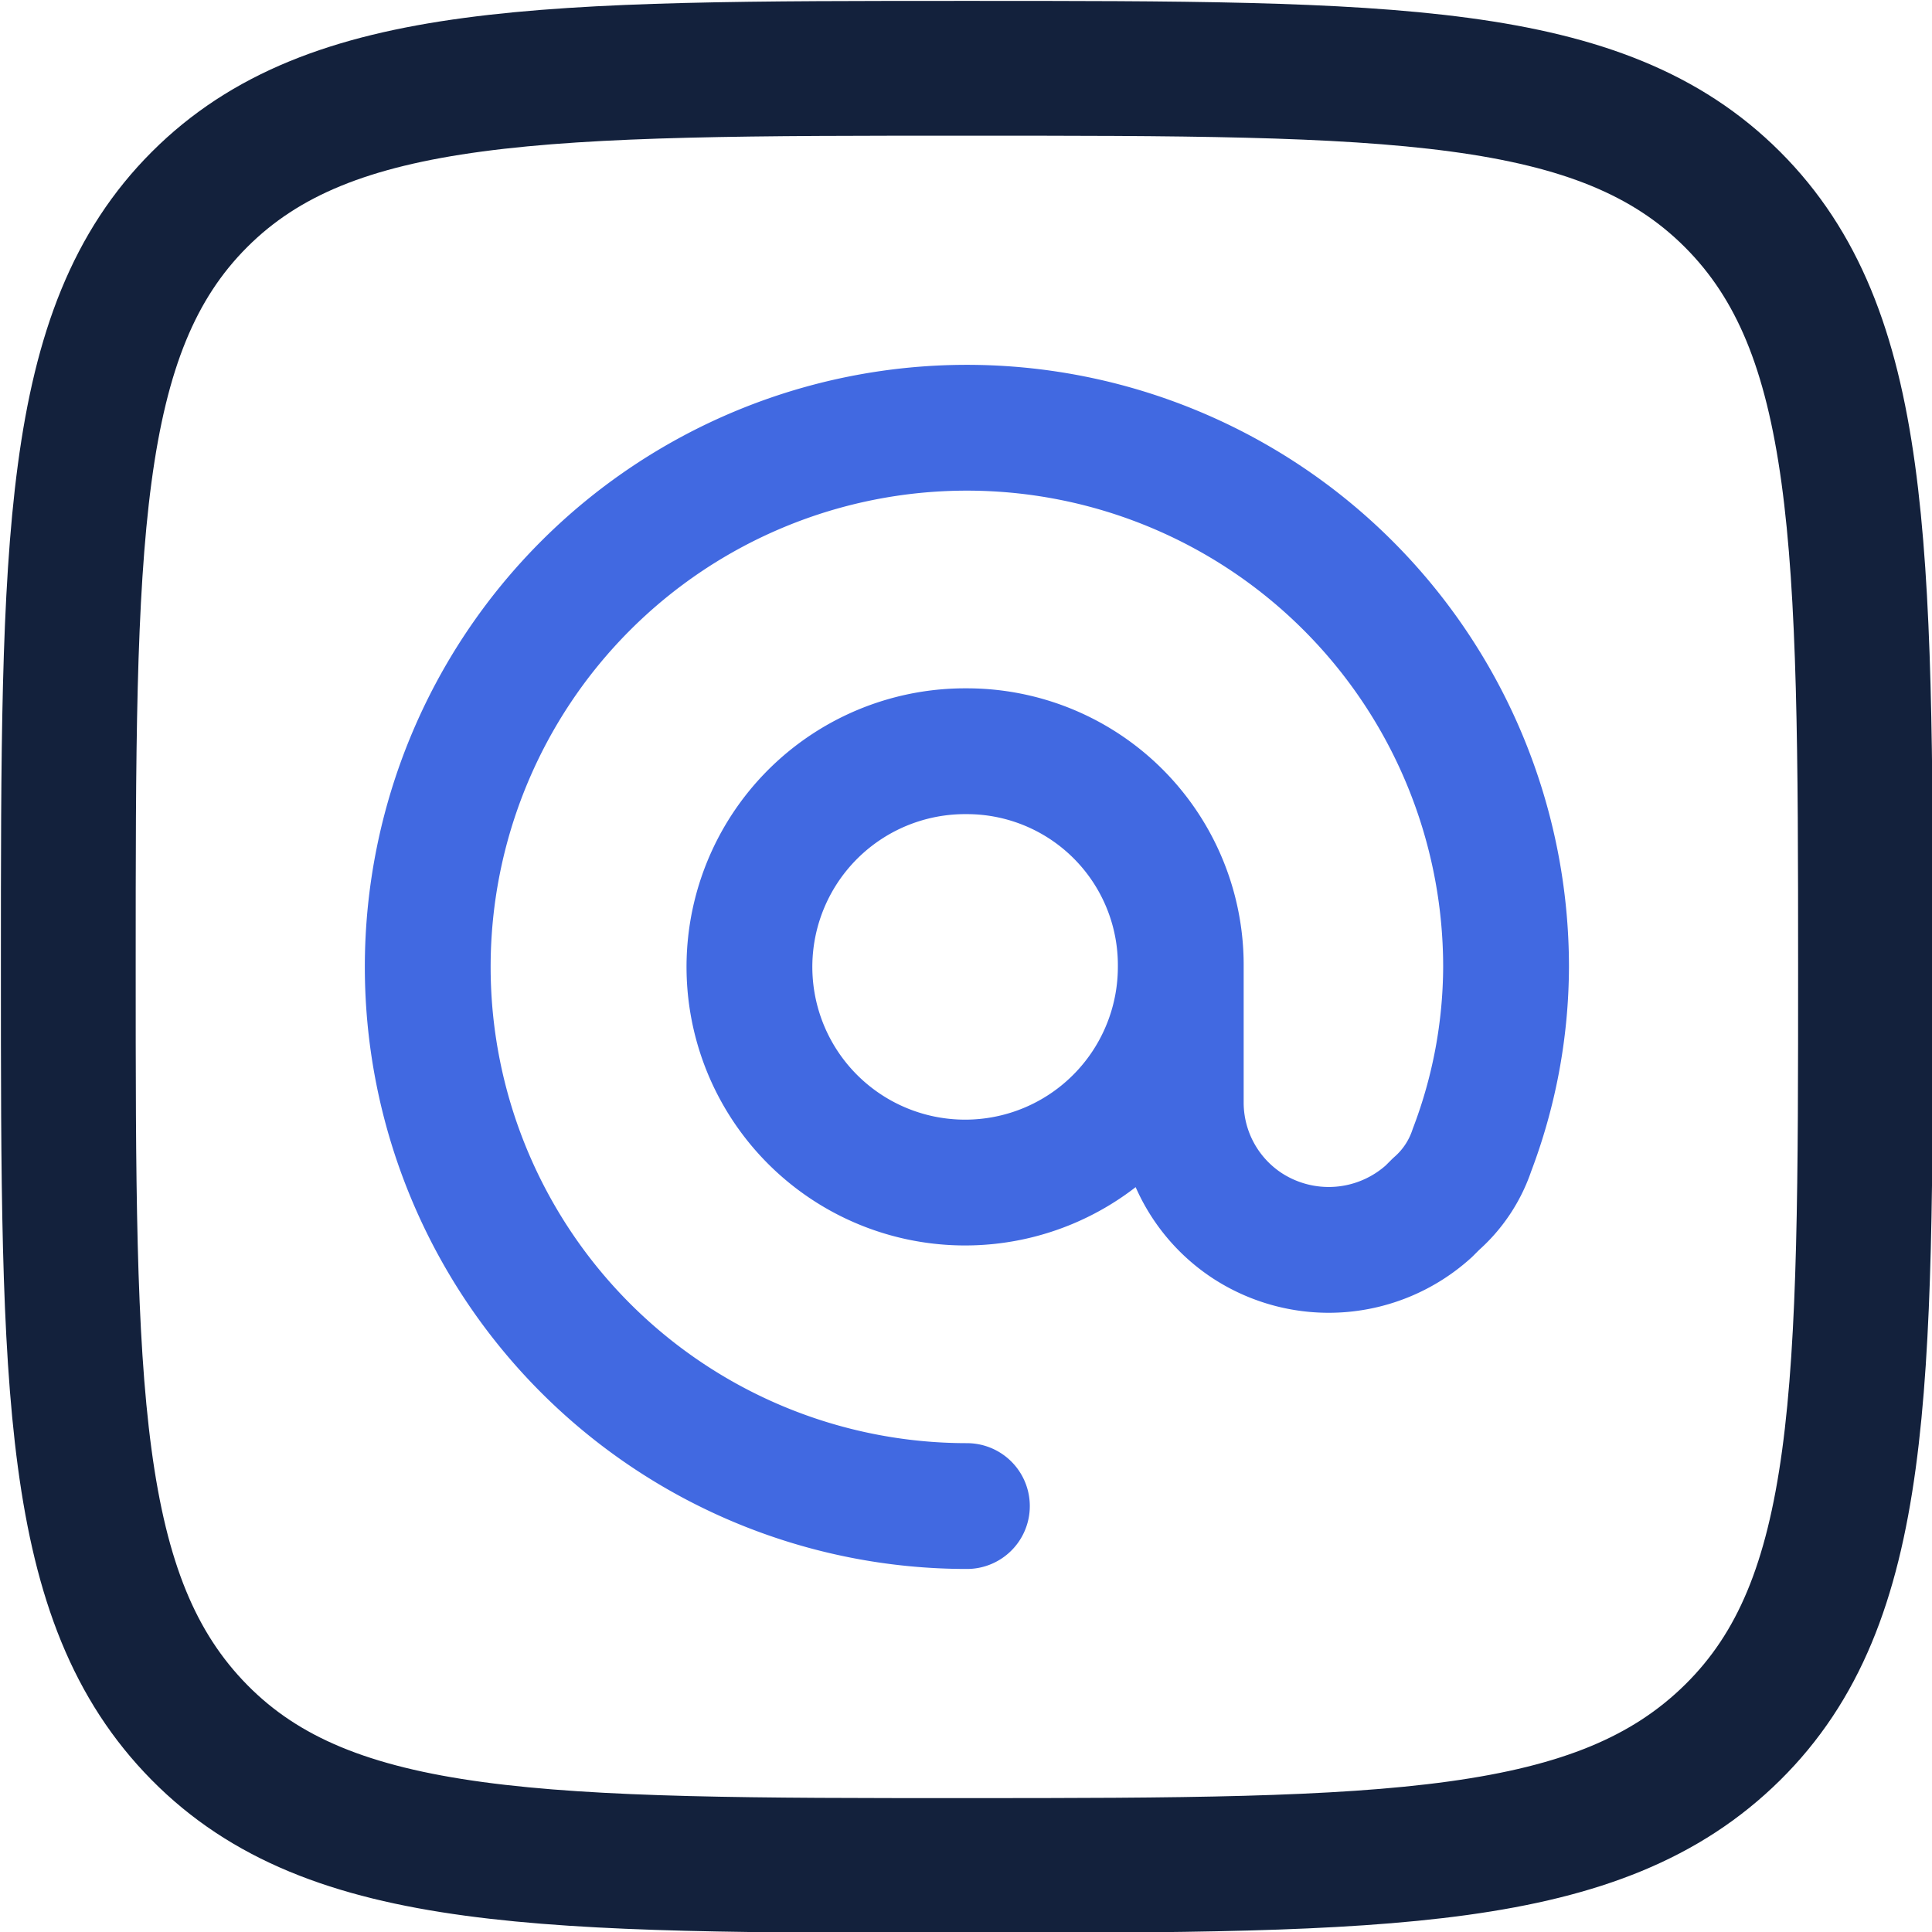 <svg xmlns="http://www.w3.org/2000/svg" viewBox="0 0 107.5 107.5"><path d="M53.8,83.8a30,30,0,1,1,30-30A28.9,28.9,0,0,1,81.9,64a6.9,6.9,0,0,1-2,3l-.4.4a8.3,8.3,0,0,1-10.1.8,8.2,8.2,0,0,1-3.7-6.8V53.8m0,0a12,12,0,1,1-11.9-12A11.9,11.9,0,0,1,65.7,53.8Z" fill="none" stroke="#4169e1" stroke-linecap="round" stroke-linejoin="round" stroke-width="7"/><path d="M3.8,53.8c0-23.6,0-35.4,7.3-42.7S30.2,3.8,53.8,3.8s35.3,0,42.6,7.3,7.4,19.1,7.4,42.7,0,35.3-7.4,42.6-19.1,7.4-42.6,7.4-35.4,0-42.7-7.4S3.8,77.3,3.8,53.8Z" fill="none" stroke="#13213c" stroke-miterlimit="133.33" stroke-width="7.5"/></svg>